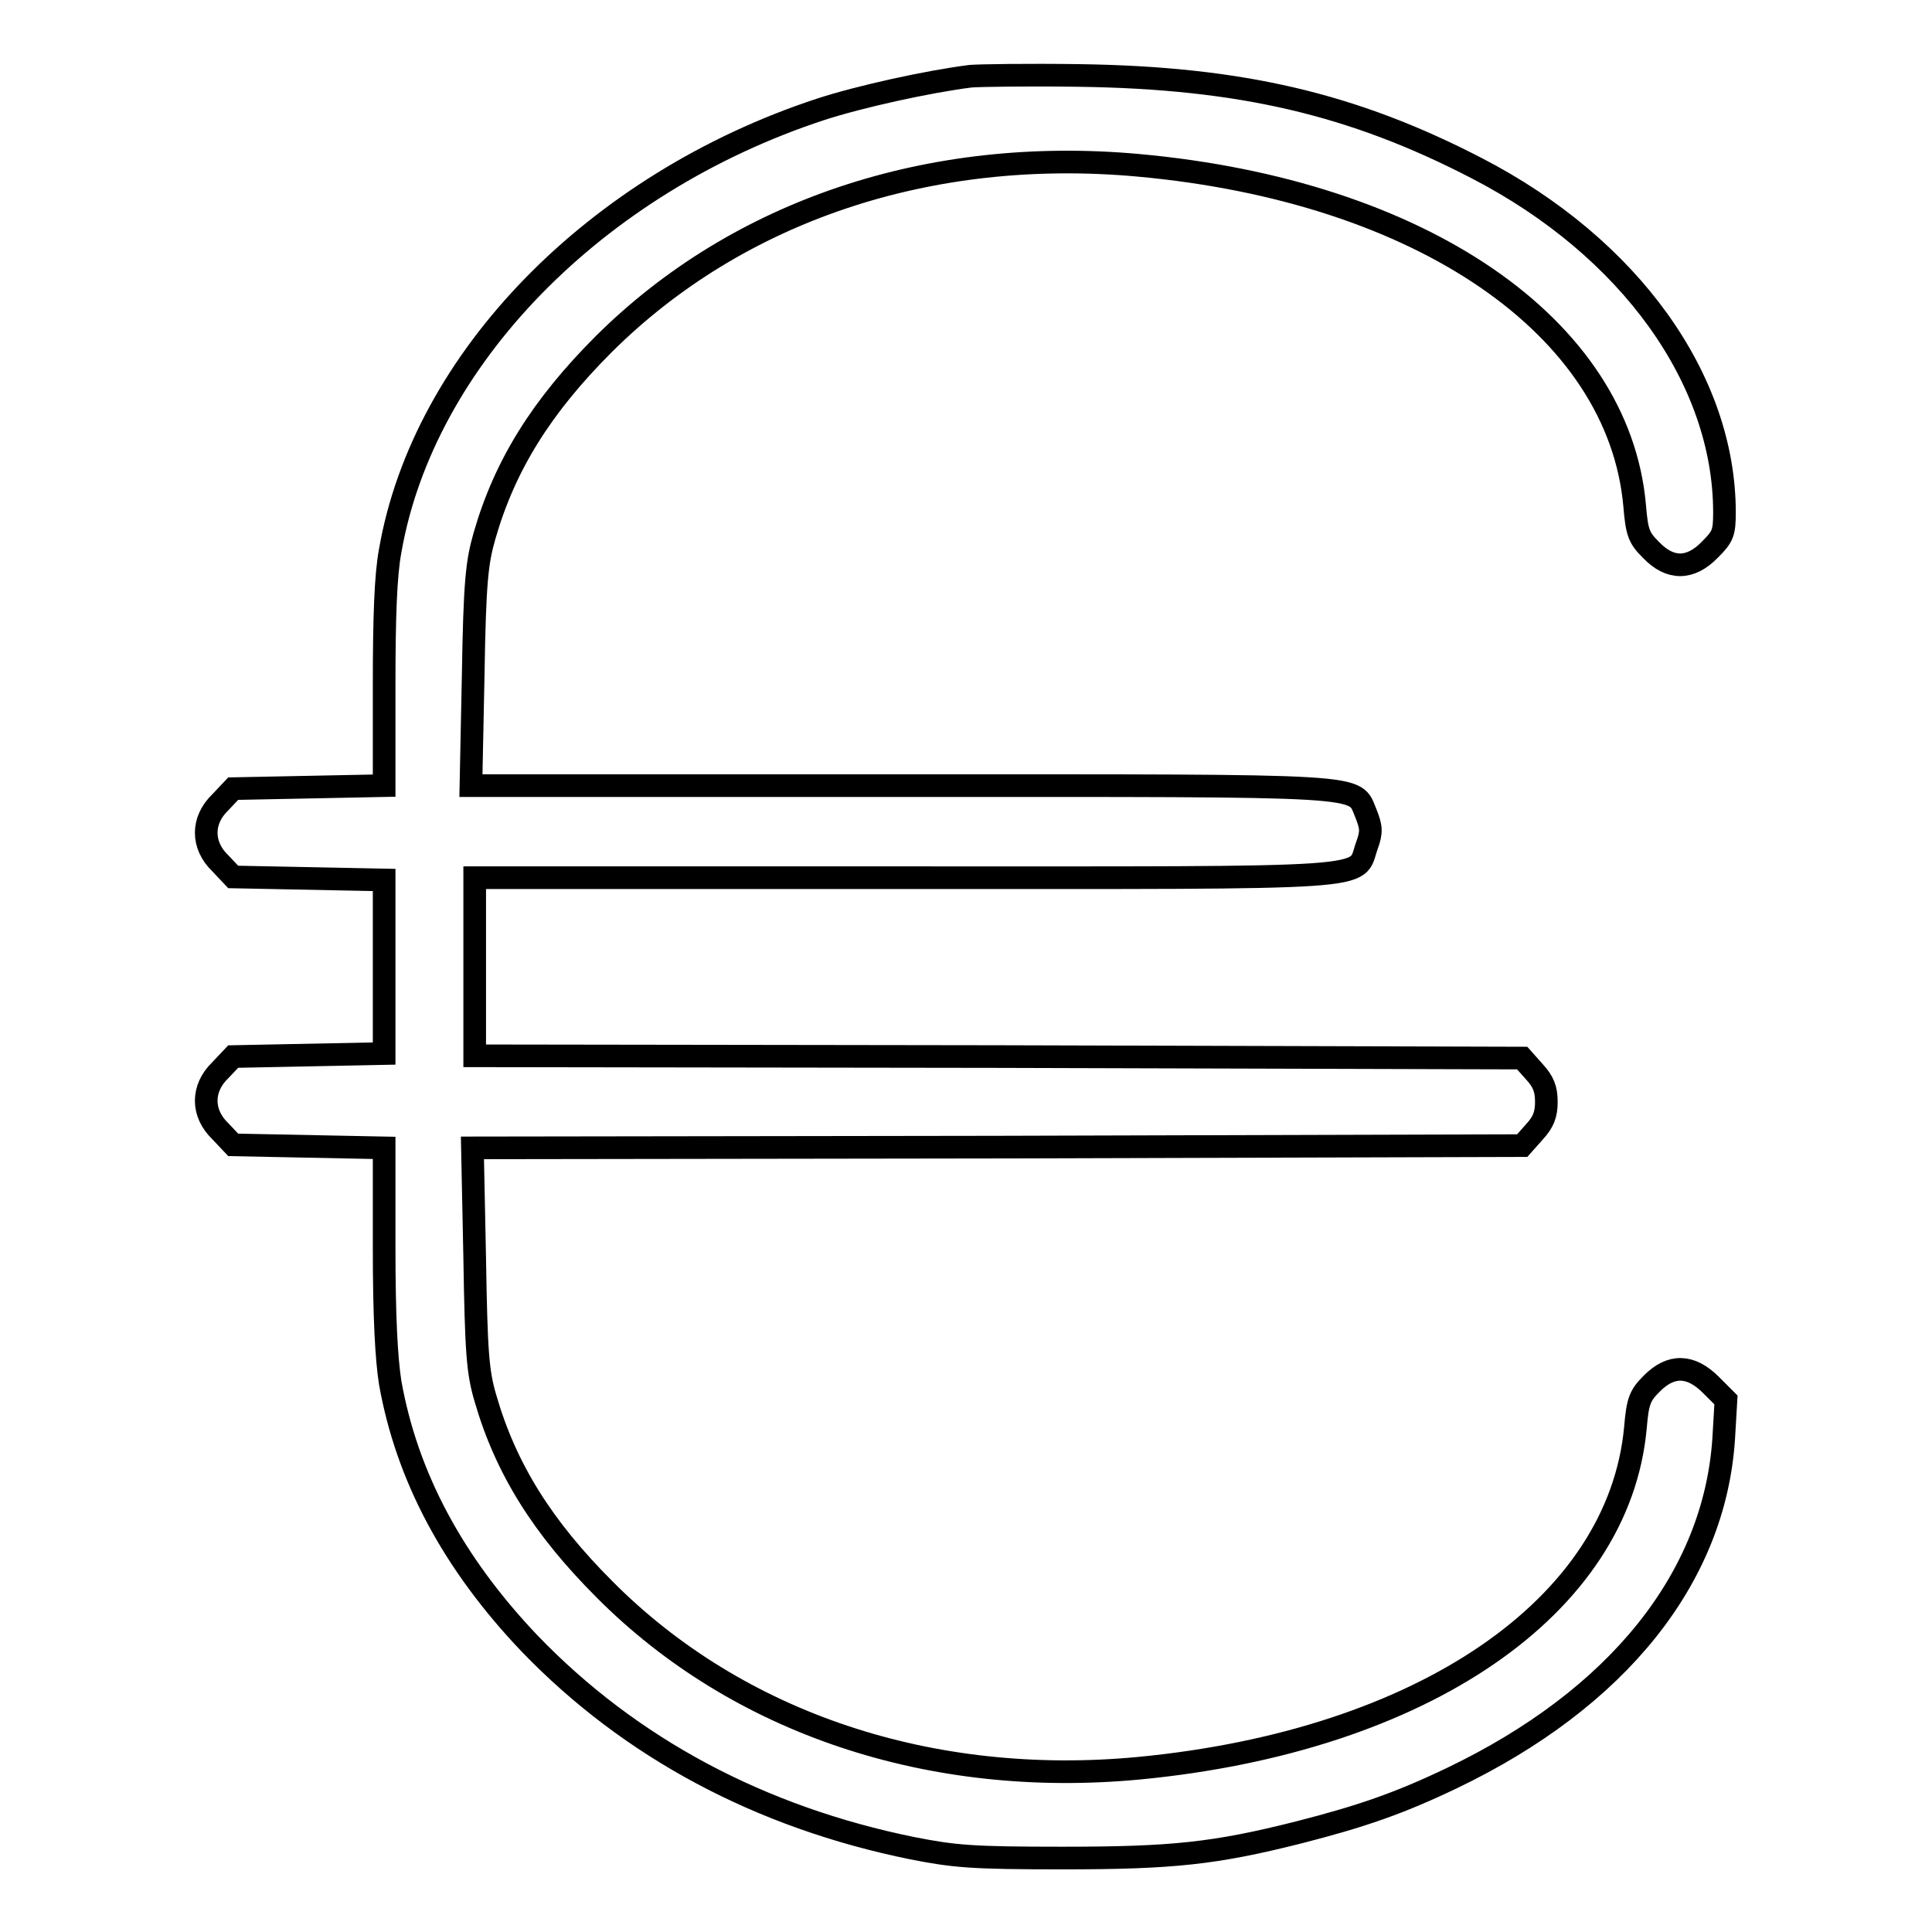 <?xml version="1.0" encoding="utf-8"?>
<!-- Svg Vector Icons : http://www.onlinewebfonts.com/icon -->
<!DOCTYPE svg PUBLIC "-//W3C//DTD SVG 1.1//EN" "http://www.w3.org/Graphics/SVG/1.1/DTD/svg11.dtd">
<svg version="1.1" xmlns="http://www.w3.org/2000/svg" xmlns:xlink="http://www.w3.org/1999/xlink" x="0px" y="0px" viewBox="0 0 256 256" enable-background="new 0 0 256 256" xml:space="preserve">
<g><g><g><path stroke-width="3" fill-opacity="0" stroke="#000000"  d="M128.6,10.1c-5.6,0.7-14.7,2.7-19.9,4.4c-29.8,9.8-52.6,33.1-57,58.5c-0.6,3.2-0.8,8.7-0.8,17.9v13.2l-10,0.2l-10,0.2l-1.7,1.8c-2.5,2.4-2.5,5.7,0,8.1l1.7,1.8l10,0.2l10,0.2V128v11.6l-10,0.2l-10,0.2l-1.7,1.8c-2.5,2.4-2.5,5.7,0,8.1l1.7,1.8l10,0.2l10,0.2v13.2c0,9.2,0.3,14.7,0.8,17.9c2.2,12.4,8.3,23.9,18.5,34.6c13.3,13.8,30.5,23,50.7,27.1c5.6,1.1,7.9,1.3,19.9,1.3c14.6,0,20.2-0.6,31.3-3.4c8.2-2.1,13.2-3.8,20.3-7.2c21.9-10.5,34.8-26.5,36-45l0.3-5.1l-2-2c-2.7-2.7-5.3-2.7-7.8-0.2c-1.6,1.6-1.9,2.3-2.2,5.9c-2.2,23.7-28.2,41.5-65.8,45.1c-27.5,2.6-53.1-5.9-70.8-23.7c-8.2-8.2-13.1-16-15.8-25.4c-1-3.4-1.2-6-1.4-18.5l-0.3-14.6l69.6-0.1l69.5-0.2l1.6-1.8c1.2-1.3,1.6-2.3,1.6-4c0-1.7-0.4-2.7-1.6-4l-1.6-1.8l-69.4-0.2l-69.4-0.1V128v-11.7h56.8c64.1,0,59.8,0.3,61.4-4.2c0.7-1.9,0.6-2.5-0.1-4.3c-1.7-3.9,1.7-3.7-61.5-3.7H62.4l0.3-14.6C62.9,77,63.2,74.5,64.2,71c2.7-9.4,7.6-17.2,15.8-25.4c17.8-17.7,43.2-26.2,70.8-23.7c37.5,3.4,63.7,21.4,65.8,45.1c0.3,3.7,0.6,4.3,2.2,5.9c2.5,2.6,5.2,2.6,7.8-0.1c1.7-1.7,1.9-2.2,1.9-4.9c0-17.6-12.5-35.1-32.8-45.6c-16.4-8.5-31.3-12-52.7-12.3C136.2,9.9,129.7,10,128.6,10.1z"/></g></g></g>
</svg>